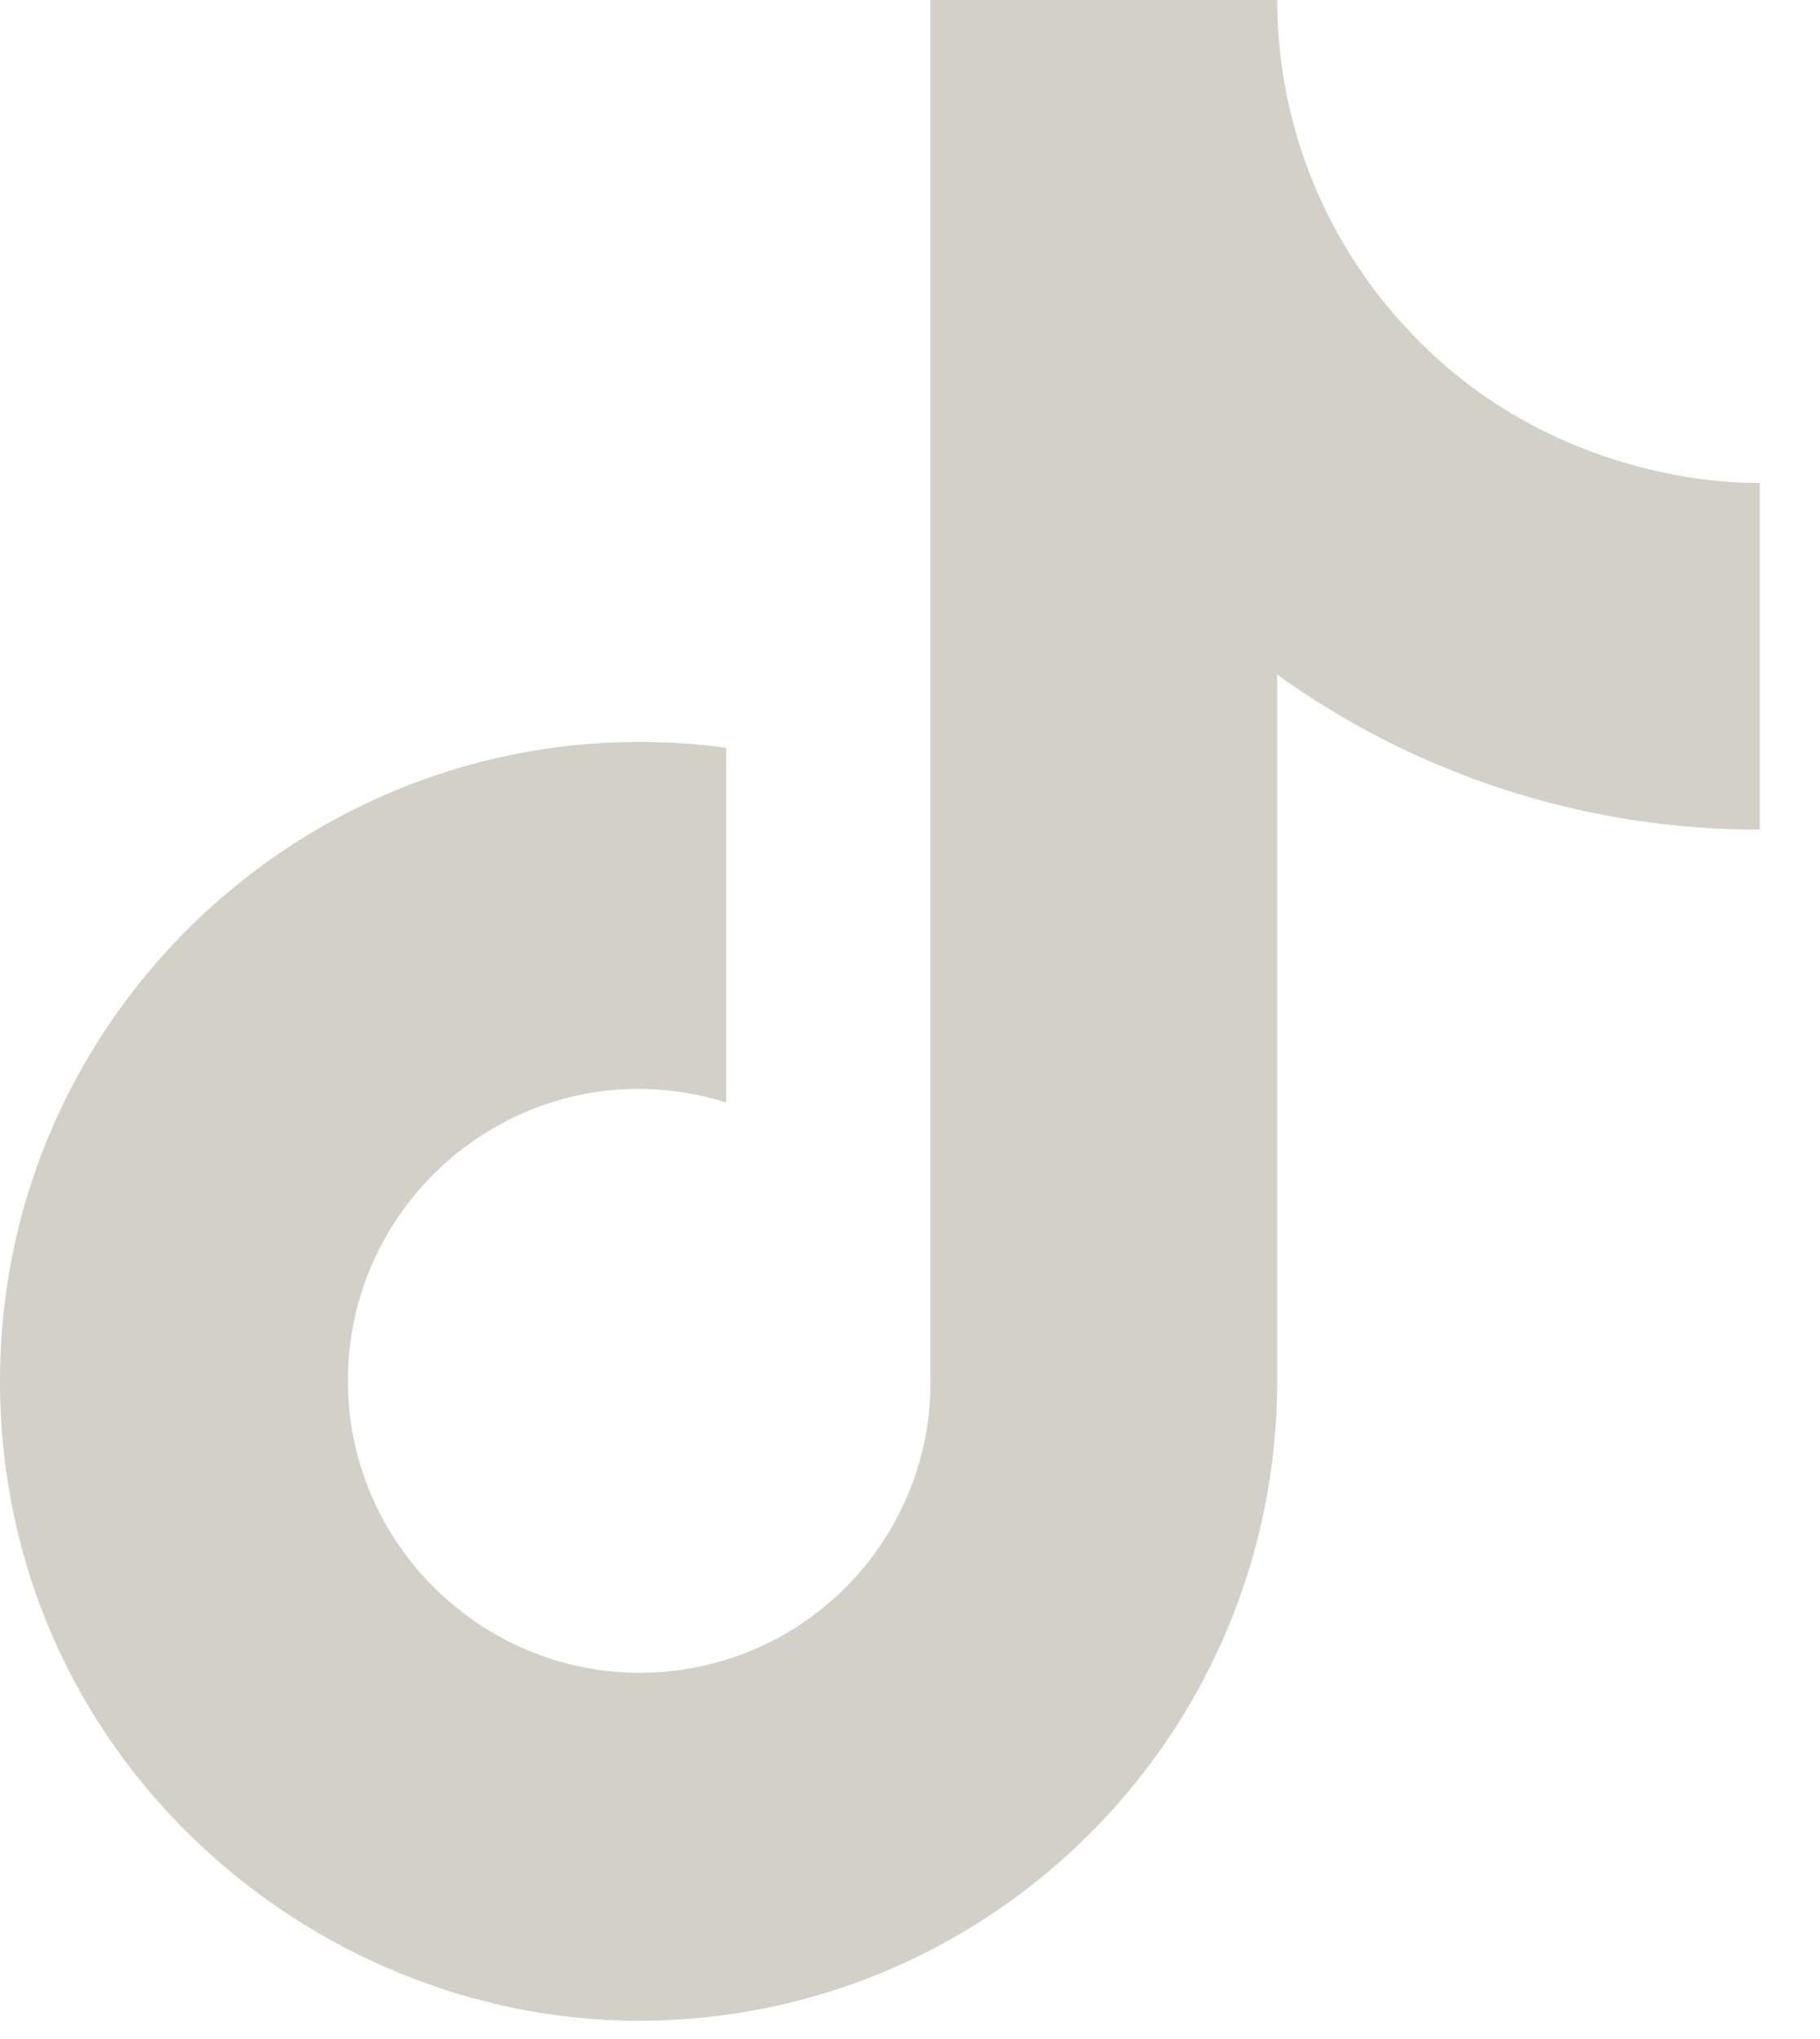 <svg width="25" height="28" viewBox="0 0 25 28" fill="none" xmlns="http://www.w3.org/2000/svg">
<path d="M19.178 4.348C18.125 3.144 17.544 1.599 17.544 0H12.78V19.117C12.744 20.151 12.308 21.132 11.563 21.851C10.818 22.57 9.823 22.971 8.787 22.971C6.598 22.971 4.779 21.183 4.779 18.962C4.779 16.311 7.338 14.322 9.975 15.139V10.268C4.656 9.558 0 13.69 0 18.962C0 24.096 4.255 27.75 8.772 27.75C13.613 27.75 17.544 23.819 17.544 18.962V9.265C19.476 10.653 21.795 11.397 24.173 11.393V6.629C24.173 6.629 21.275 6.768 19.178 4.348Z" fill="#D3D1C7"/>
</svg>
